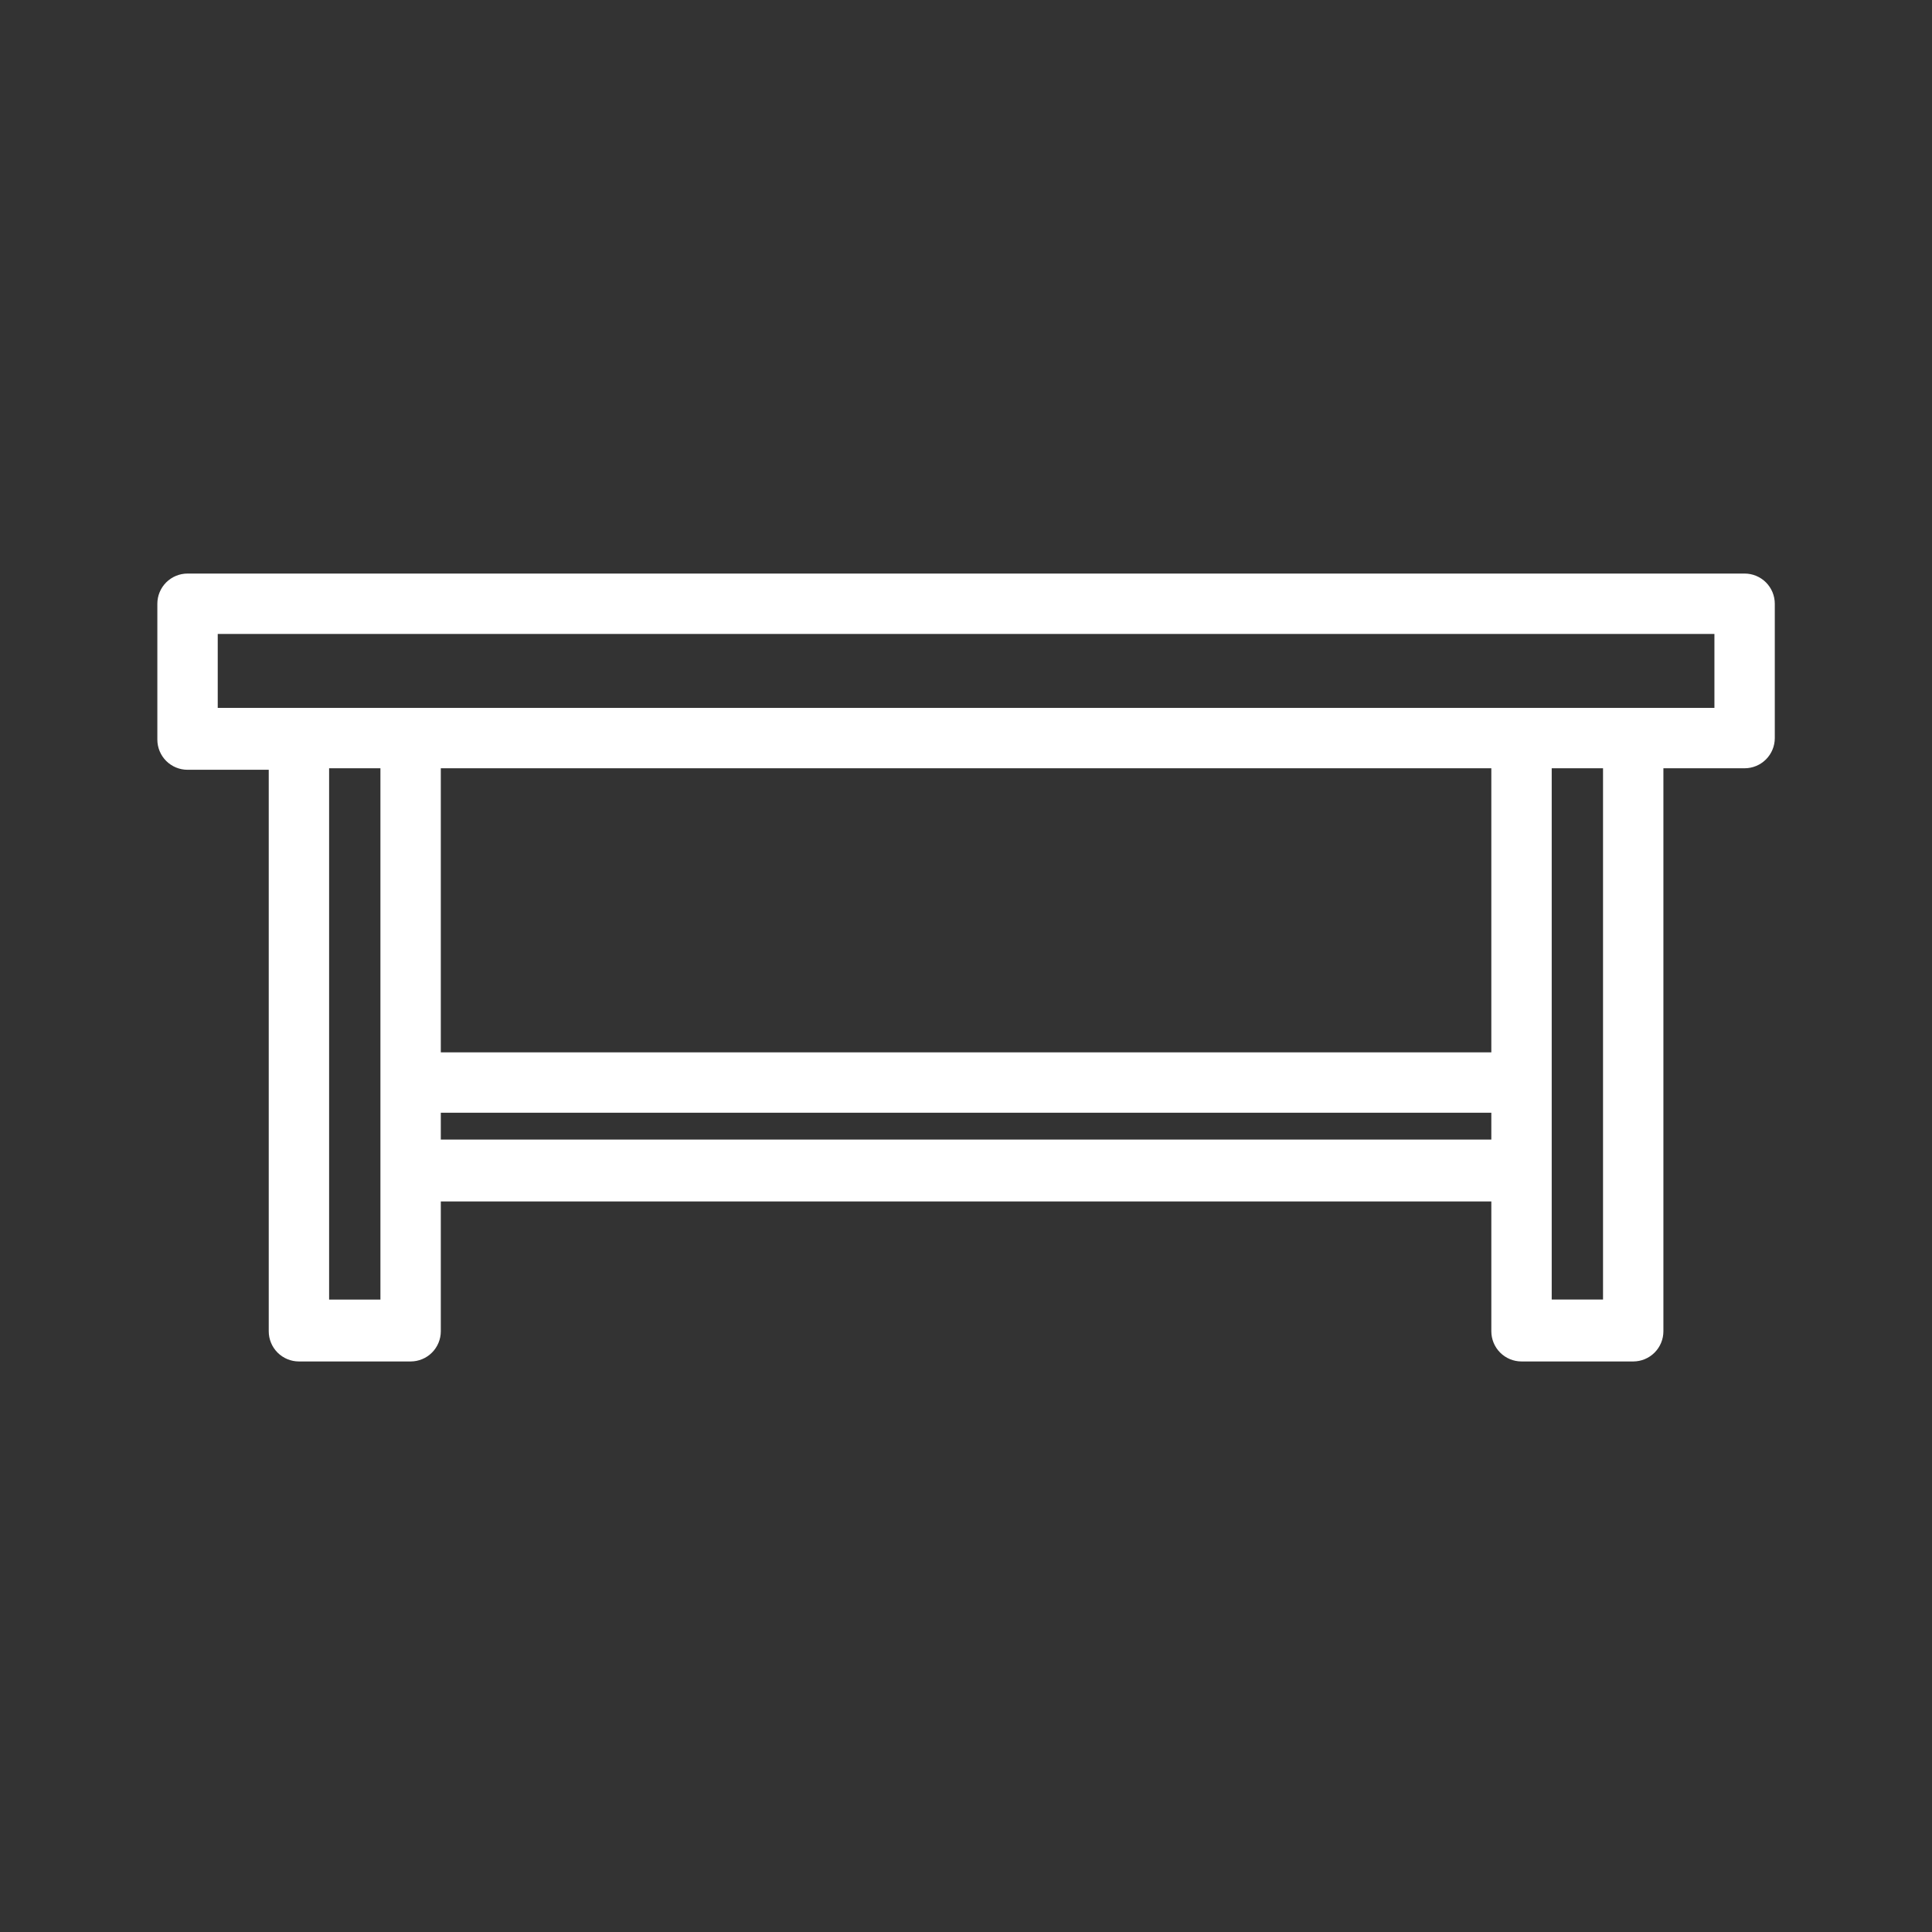 <?xml version="1.0" encoding="UTF-8" standalone="no"?>
<svg xmlns:inkscape="http://www.inkscape.org/namespaces/inkscape" xmlns:sodipodi="http://sodipodi.sourceforge.net/DTD/sodipodi-0.dtd" xmlns="http://www.w3.org/2000/svg" xmlns:svg="http://www.w3.org/2000/svg" width="1200pt" height="1200pt" version="1.1" viewBox="0 0 1200 1200" id="svg1" sodipodi:docname="table white 02.svg" inkscape:version="1.3 (0e150ed6c4, 2023-07-21)">
  <rect x="0" y="0" width="1200" height="1200" fill="#333333" stroke="none"/>
  <defs id="defs1"></defs>
  <path d="m1083.6 356.25h-967.12c-4.973 0-9.742 1.977-13.258 5.492-3.516 3.516-5.492 8.285-5.492 13.258v84.375c0 4.973 1.977 9.742 5.492 13.258 3.516 3.516 8.285 5.492 13.258 5.492h50.438v348.75c0 4.973 1.977 9.742 5.492 13.258 3.516 3.516 8.285 5.492 13.258 5.492h69.375c4.973 0 9.742-1.977 13.258-5.492 3.516-3.516 5.492-8.285 5.492-13.258v-80.625h652.5v80.625c0 4.973 1.977 9.742 5.492 13.258 3.516 3.516 8.285 5.492 13.258 5.492h69.375c4.973 0 9.742-1.977 13.258-5.492 3.516-3.516 5.492-8.285 5.492-13.258v-349.69h50.438c4.973 0 9.742-1.977 13.258-5.492 3.516-3.516 5.492-8.285 5.492-13.258v-83.438c0-4.973-1.977-9.742-5.492-13.258-3.516-3.516-8.285-5.492-13.258-5.492zm-847.31 450.94h-31.875v-330h31.875zm690-330v176.44h-652.5v-176.44zm-652.5 230.62v-16.688h652.5v16.688zm721.88 99.375h-31.875v-330h31.875zm69.188-367.5h-929.62v-45.938h929.62z" id="path1" style="fill:#ffffff"></path>
</svg>
